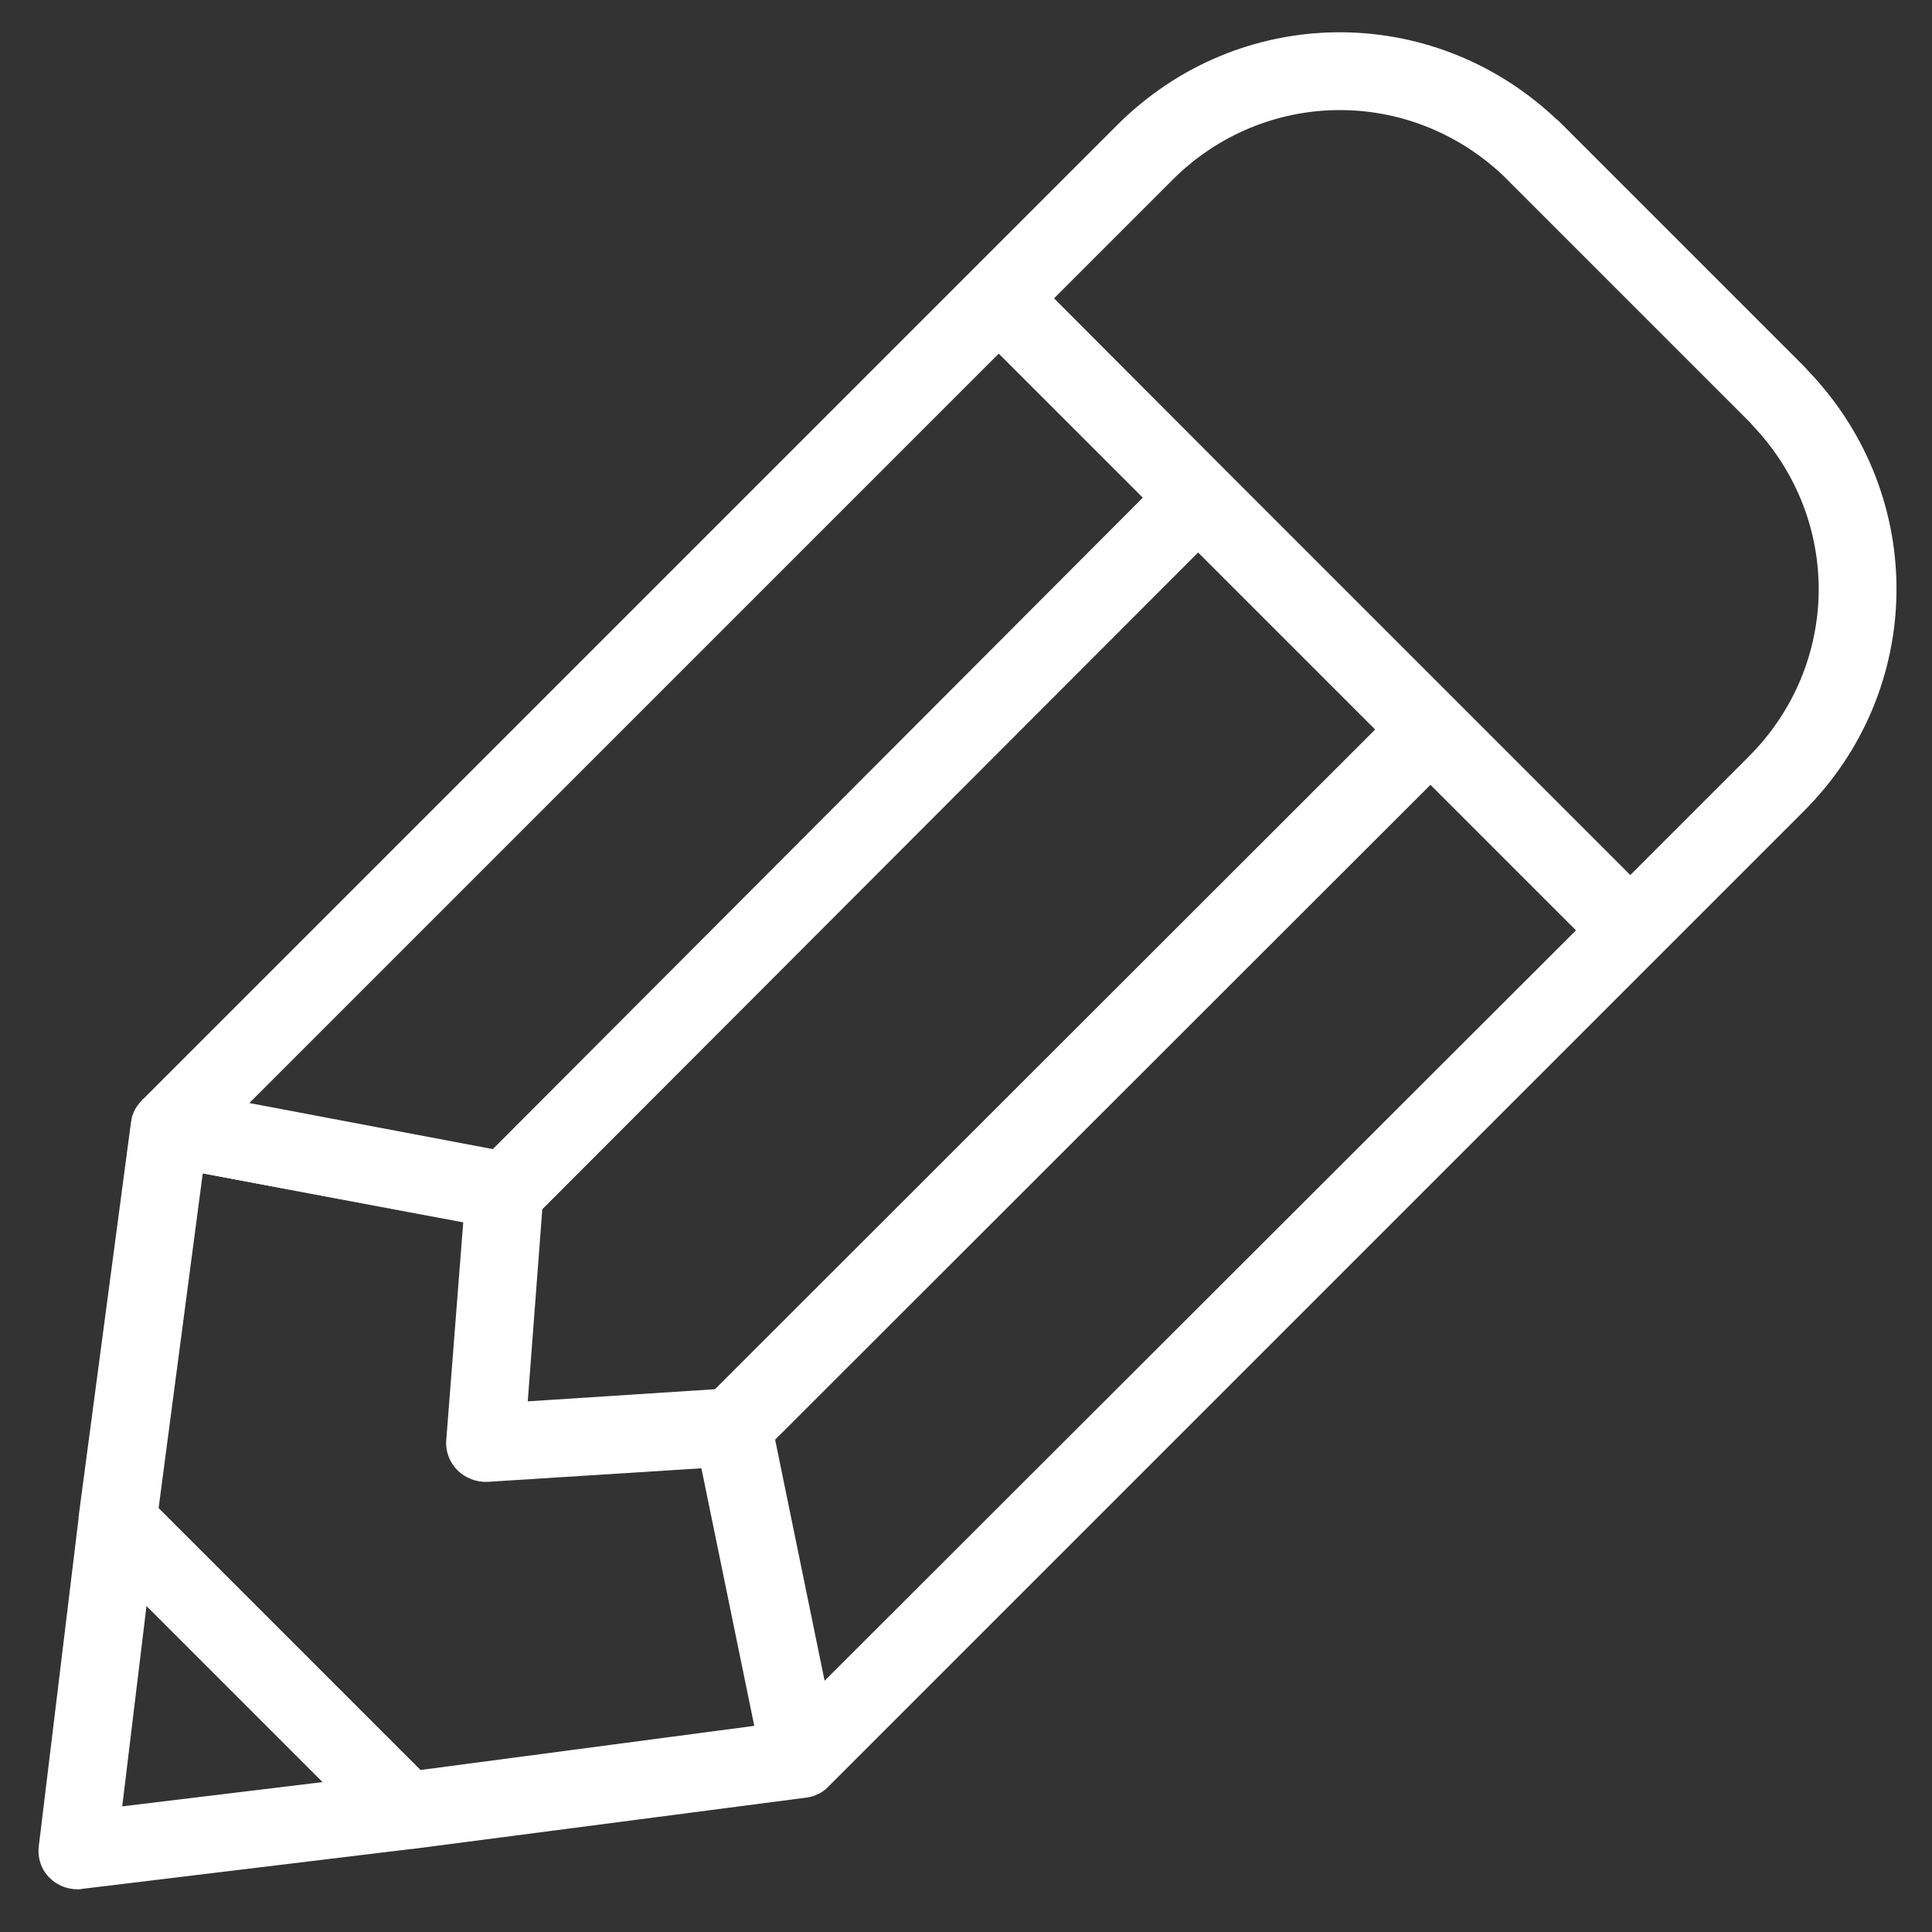 <?xml version="1.0" encoding="utf-8"?>
<!-- Generator: Adobe Illustrator 24.3.0, SVG Export Plug-In . SVG Version: 6.00 Build 0)  -->
<svg version="1.1" id="Layer_1" xmlns="http://www.w3.org/2000/svg" xmlns:xlink="http://www.w3.org/1999/xlink" x="0px" y="0px"
	 viewBox="0 0 398.3 398.3" style="enable-background:new 0 0 398.3 398.3;" xml:space="preserve">
<rect x="0" y="0" width="398.3" height="398.3" fill="#333333" stroke="none"/>
<style type="text/css">
	.st0{fill:#FFFFFF;}
</style>
<g>
	<g>
		<path class="st0" d="M373.1,76.8c-0.4-0.4-0.8-0.9-1.2-1.3l-49.7-49.7c-0.5-0.5-1-1-1.4-1.3C295,0.2,255.3,0.8,230.3,25.8l-30,30
			L29.6,226.5c-0.2,0.1-0.3,0.3-0.5,0.5c-0.1,0.1-0.1,0.1-0.2,0.2c-0.1,0.1-0.2,0.3-0.3,0.4c-0.6,0.7-1,1.5-1.3,2.4
			c-0.1,0.1-0.1,0.3-0.1,0.4c-0.1,0.2-0.1,0.3-0.1,0.5c0,0.2-0.1,0.3-0.1,0.5l-10.8,81.3v0.1l0,0.2l-8.2,67.6
			c-0.3,2.4,0.5,4.9,2.3,6.6c1.5,1.5,3.6,2.3,5.7,2.3c0.3,0,0.6,0,1-0.1l67.7-8.2h0.2l81.3-10.6c0,0,0,0,0.1,0c0.1,0,0.2,0,0.3-0.1
			c0,0,0.1,0,0.1,0h0.1l0,0c0,0,0,0,0,0c0.6-0.1,1.2-0.3,1.7-0.6c0,0,0,0,0,0c0,0,0,0,0.1,0c0.2-0.1,0.5-0.3,0.7-0.4
			c0.1,0,0.2-0.1,0.3-0.2c0.1,0,0.2-0.1,0.3-0.2c0.2-0.1,0.4-0.3,0.6-0.5c0.1-0.1,0.2-0.1,0.2-0.2c0.1-0.1,0.1-0.1,0.2-0.2
			l170.9-170.9l30-30C396.9,142.3,397.4,102.5,373.1,76.8z M205.9,72.9l29.7,29.7l-134,134.3l-50.2-9.5L205.9,72.9z M108.8,288.9
			l3-39.6L247,113.9l36.5,36.5l-136.1,136L108.8,288.9z M25.2,372.4l5-41.3l36.3,36.3L25.2,372.4z M86.7,364.9l-54-54l9.1-69v0
			L95.5,252l-3.5,44.9c-0.2,2.3,0.7,4.6,2.3,6.2c1.6,1.6,3.9,2.5,6.2,2.4l44.1-2.8l10.9,53.1L86.7,364.9z M171.6,367.3
			c-0.1,0.1-0.2,0.3-0.3,0.4c0.1-0.2,0.3-0.4,0.4-0.5C171.7,367.2,171.7,367.2,171.6,367.3z M170,346.5l-10.2-49.7l135.1-135l30,30
			L170,346.5z M360.5,156l-24.4,24.4l-35.6-35.6l-47.9-47.9l-35.3-35.4l24.4-24.4c18.8-18.8,48.7-19.3,68.2-0.9
			c0.3,0.3,0.6,0.6,0.9,0.9l49.7,49.7c0.3,0.3,0.6,0.6,0.9,1C379.8,107.2,379.4,137.1,360.5,156z"/>
		<path class="st0" d="M29.6,226.5c-0.2,0.1-0.3,0.3-0.5,0.5c0.1-0.1,0.1-0.1,0.2-0.2L29.6,226.5z"/>
		<polygon class="st0" points="95.5,252 41.8,241.9 41.8,241.8 		"/>
		<path class="st0" d="M166.5,370.5L166.5,370.5c-0.1,0-0.2,0.1-0.3,0.1C166.3,370.6,166.4,370.6,166.5,370.5z"/>
		<path class="st0" d="M166.8,370.5C166.8,370.5,166.8,370.5,166.8,370.5L166.8,370.5C166.8,370.5,166.8,370.5,166.8,370.5z"/>
		<path class="st0" d="M169.3,369.5C169.3,369.5,169.3,369.5,169.3,369.5c-0.3,0.2-0.5,0.3-0.7,0.4
			C168.9,369.7,169.1,369.6,169.3,369.5z"/>
		<path class="st0" d="M171.7,367.1c0,0.1-0.1,0.1-0.1,0.2c-0.1,0.1-0.2,0.3-0.3,0.4C171.5,367.5,171.6,367.3,171.7,367.1z"/>
	</g>
	<g>
		<path class="st0" d="M166.5,370.5L166.5,370.5c-0.1,0-0.2,0.1-0.3,0.1C166.3,370.6,166.4,370.6,166.5,370.5z"/>
	</g>
	<g>
		<path class="st0" d="M166.2,370.6c0.1,0,0.2,0,0.3,0l0,0C166.4,370.6,166.3,370.6,166.2,370.6z M171.3,367.7
			c0.1-0.1,0.2-0.2,0.3-0.4c0-0.1,0.1-0.1,0.1-0.2C171.6,367.3,171.5,367.5,171.3,367.7z"/>
	</g>
	<g>
		<path class="st0" d="M169.6,369.3c-0.1,0.1-0.2,0.2-0.4,0.2c-0.2,0.1-0.4,0.2-0.6,0.3c0.2-0.1,0.5-0.3,0.7-0.4
			C169.4,369.4,169.5,369.4,169.6,369.3z"/>
		<path class="st0" d="M171.7,367.1c0,0.1-0.1,0.1-0.1,0.2c-0.1,0.1-0.2,0.3-0.3,0.4C171.5,367.5,171.6,367.3,171.7,367.1z"/>
	</g>
</g>
</svg>
